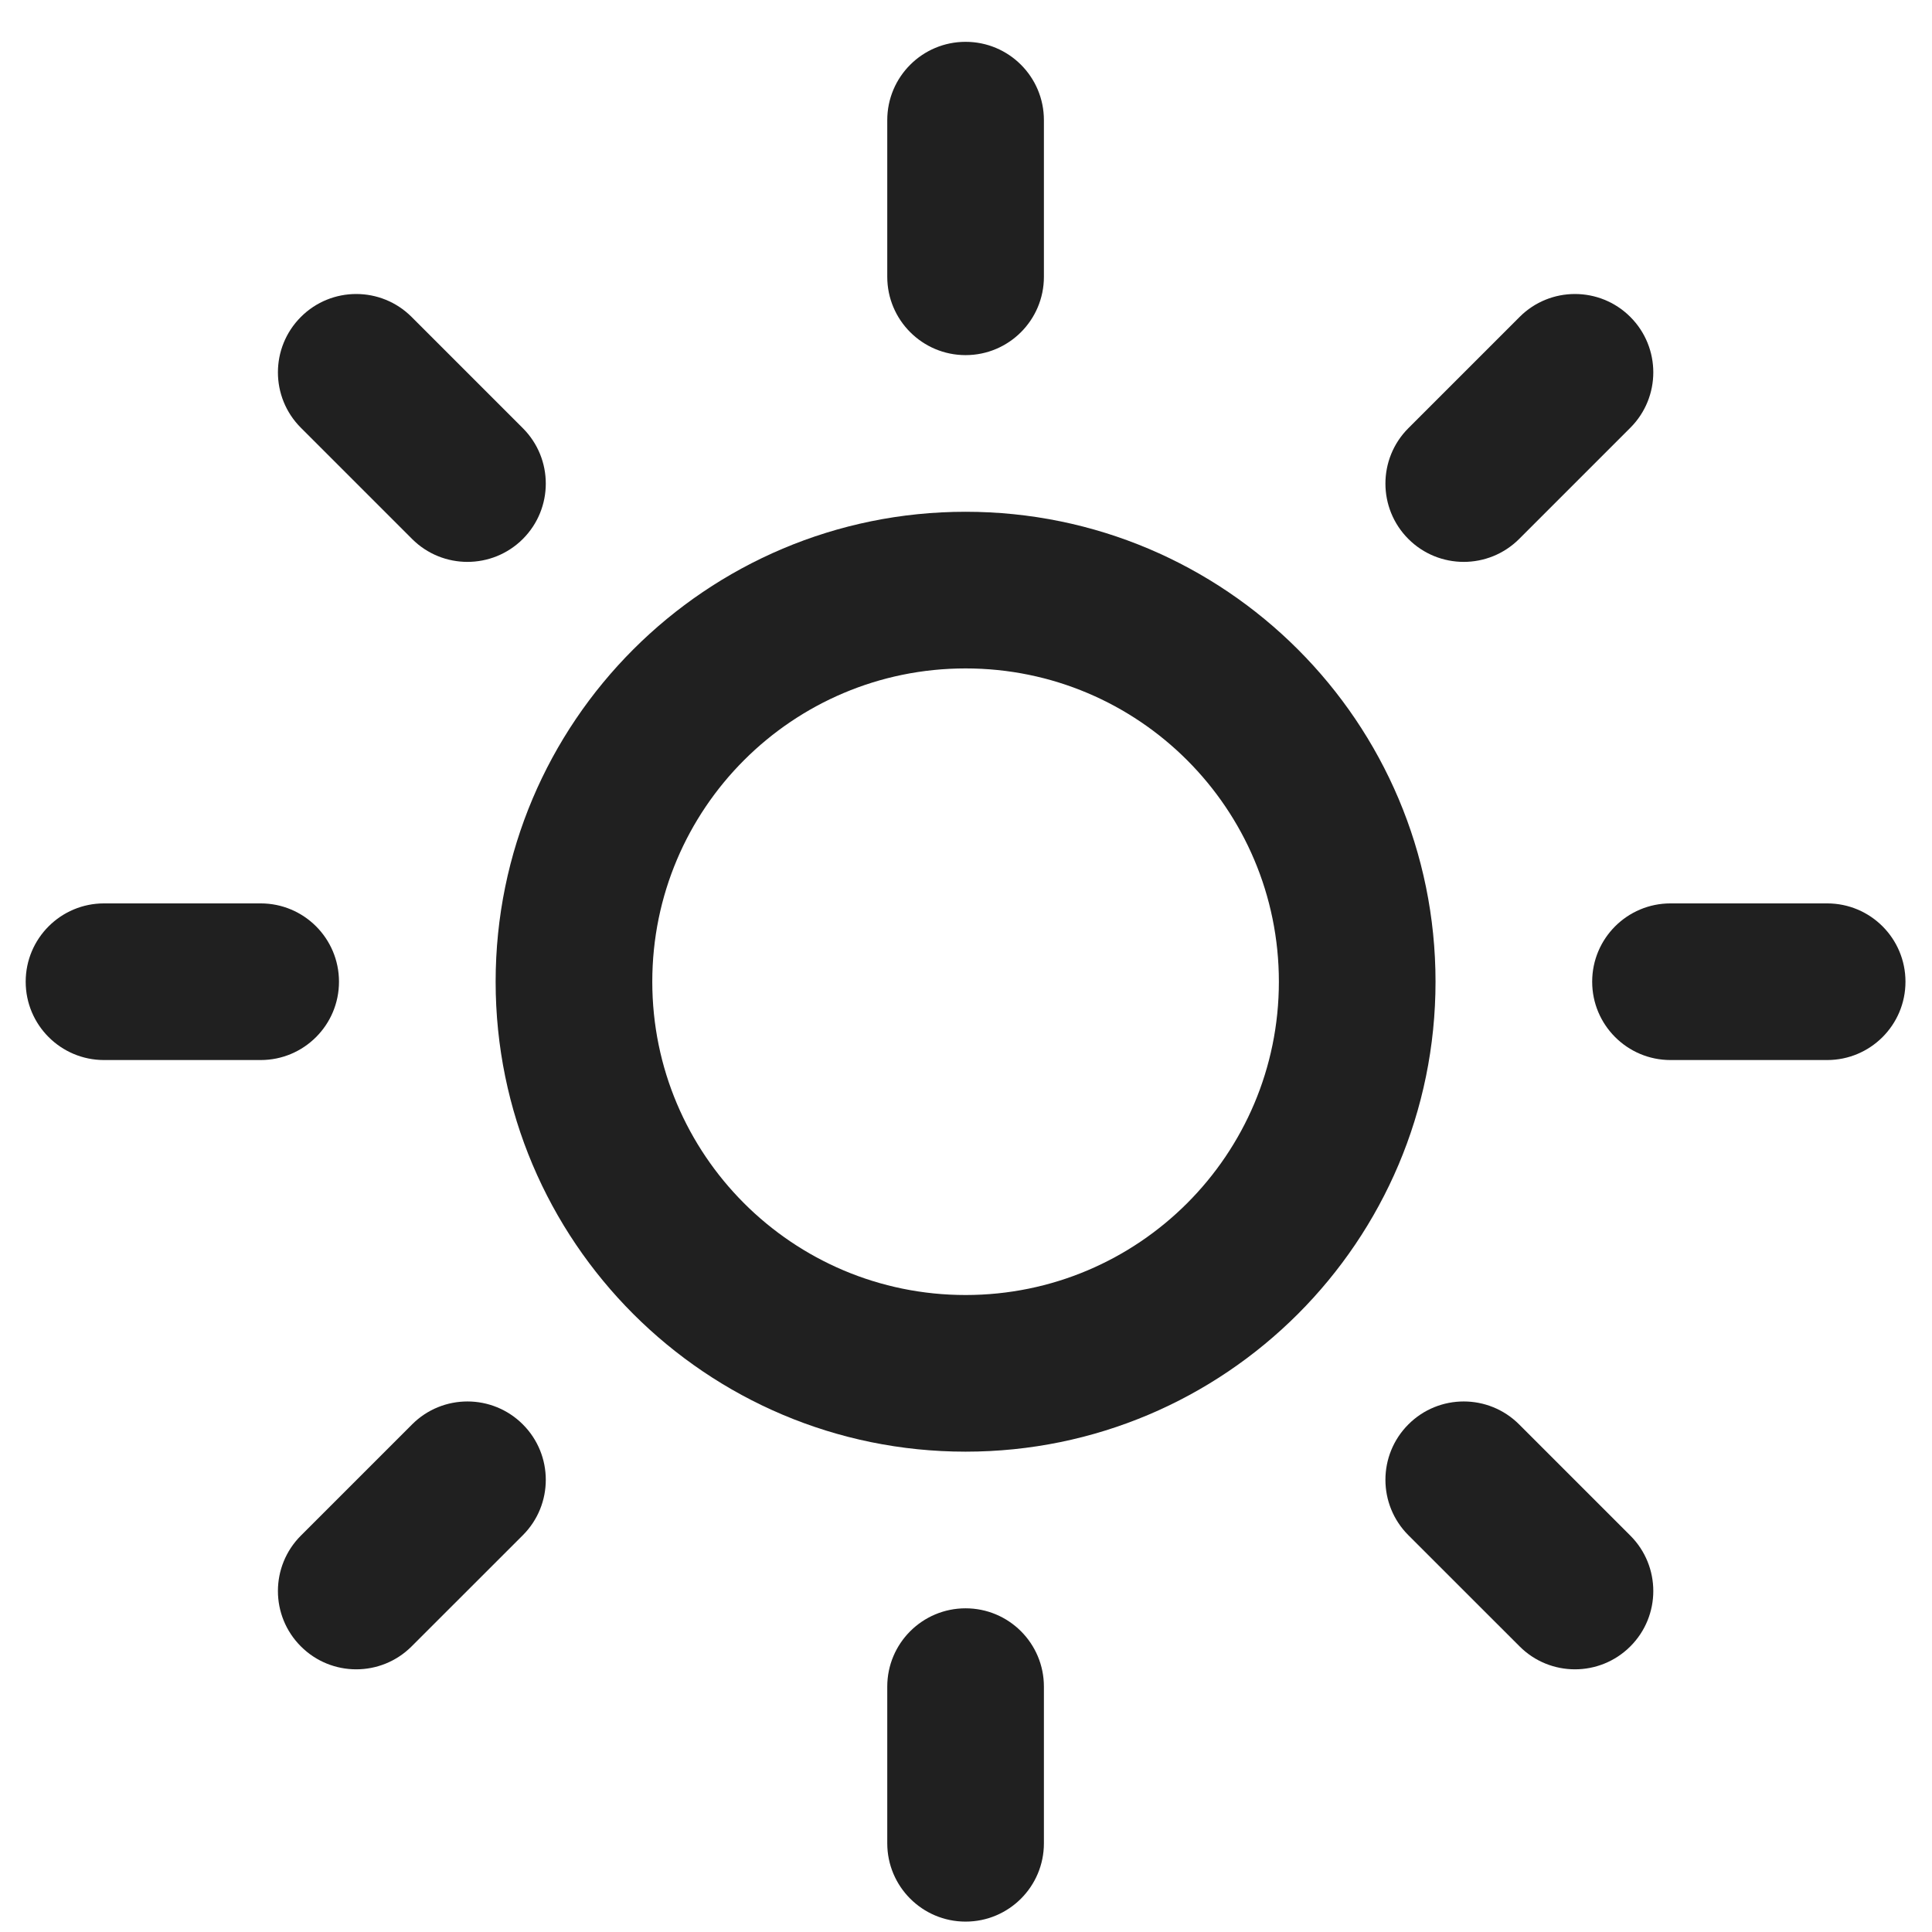 <svg width="37" height="37" viewBox="0 0 37 37" fill="none" xmlns="http://www.w3.org/2000/svg">
<g clip-path="url(#clip0_184_10303)">
<path fill-rule="evenodd" clip-rule="evenodd" d="M18.492 12.801C15.178 12.801 12.492 15.487 12.492 18.801C12.492 22.114 15.178 24.801 18.492 24.801C21.806 24.801 24.492 22.114 24.492 18.801C24.492 15.487 21.806 12.801 18.492 12.801ZM9.492 18.801C9.492 13.83 13.522 9.801 18.492 9.801C23.463 9.801 27.492 13.83 27.492 18.801C27.492 23.771 23.463 27.801 18.492 27.801C13.522 27.801 9.492 23.771 9.492 18.801Z" fill="#202020"/>
<path fill-rule="evenodd" clip-rule="evenodd" d="M18.492 0.801C19.321 0.801 19.992 1.472 19.992 2.301V5.301C19.992 6.129 19.321 6.801 18.492 6.801C17.664 6.801 16.992 6.129 16.992 5.301V2.301C16.992 1.472 17.664 0.801 18.492 0.801Z" fill="#202020"/>
<path fill-rule="evenodd" clip-rule="evenodd" d="M18.492 30.801C19.321 30.801 19.992 31.472 19.992 32.301V35.301C19.992 36.129 19.321 36.801 18.492 36.801C17.664 36.801 16.992 36.129 16.992 35.301V32.301C16.992 31.472 17.664 30.801 18.492 30.801Z" fill="#202020"/>
<path fill-rule="evenodd" clip-rule="evenodd" d="M5.762 6.07C6.347 5.484 7.297 5.484 7.883 6.07L10.013 8.2C10.599 8.786 10.599 9.736 10.013 10.322C9.427 10.907 8.477 10.907 7.892 10.322L5.762 8.192C5.176 7.606 5.176 6.656 5.762 6.07Z" fill="#202020"/>
<path fill-rule="evenodd" clip-rule="evenodd" d="M26.972 27.279C27.557 26.693 28.507 26.693 29.093 27.279L31.223 29.409C31.809 29.995 31.809 30.945 31.223 31.53C30.637 32.116 29.687 32.116 29.102 31.53L26.972 29.401C26.386 28.815 26.386 27.865 26.972 27.279Z" fill="#202020"/>
<path fill-rule="evenodd" clip-rule="evenodd" d="M0.492 18.801C0.492 17.972 1.164 17.301 1.992 17.301H4.992C5.821 17.301 6.492 17.972 6.492 18.801C6.492 19.629 5.821 20.301 4.992 20.301H1.992C1.164 20.301 0.492 19.629 0.492 18.801Z" fill="#202020"/>
<path fill-rule="evenodd" clip-rule="evenodd" d="M30.492 18.801C30.492 17.972 31.164 17.301 31.992 17.301H34.992C35.821 17.301 36.492 17.972 36.492 18.801C36.492 19.629 35.821 20.301 34.992 20.301H31.992C31.164 20.301 30.492 19.629 30.492 18.801Z" fill="#202020"/>
<path fill-rule="evenodd" clip-rule="evenodd" d="M10.013 27.279C10.599 27.865 10.599 28.815 10.013 29.401L7.883 31.53C7.297 32.116 6.347 32.116 5.762 31.53C5.176 30.945 5.176 29.995 5.762 29.409L7.892 27.279C8.477 26.693 9.427 26.693 10.013 27.279Z" fill="#202020"/>
<path fill-rule="evenodd" clip-rule="evenodd" d="M31.223 6.07C31.809 6.656 31.809 7.606 31.223 8.192L29.093 10.322C28.507 10.907 27.557 10.907 26.972 10.322C26.386 9.736 26.386 8.786 26.972 8.2L29.102 6.07C29.687 5.484 30.637 5.484 31.223 6.07Z" fill="#202020"/>
</g>
<defs>
<clipPath id="clip0_184_10303">
<rect width="36" height="36" fill="white" transform="translate(0.492 0.801)"/>
</clipPath>
</defs>
</svg>
